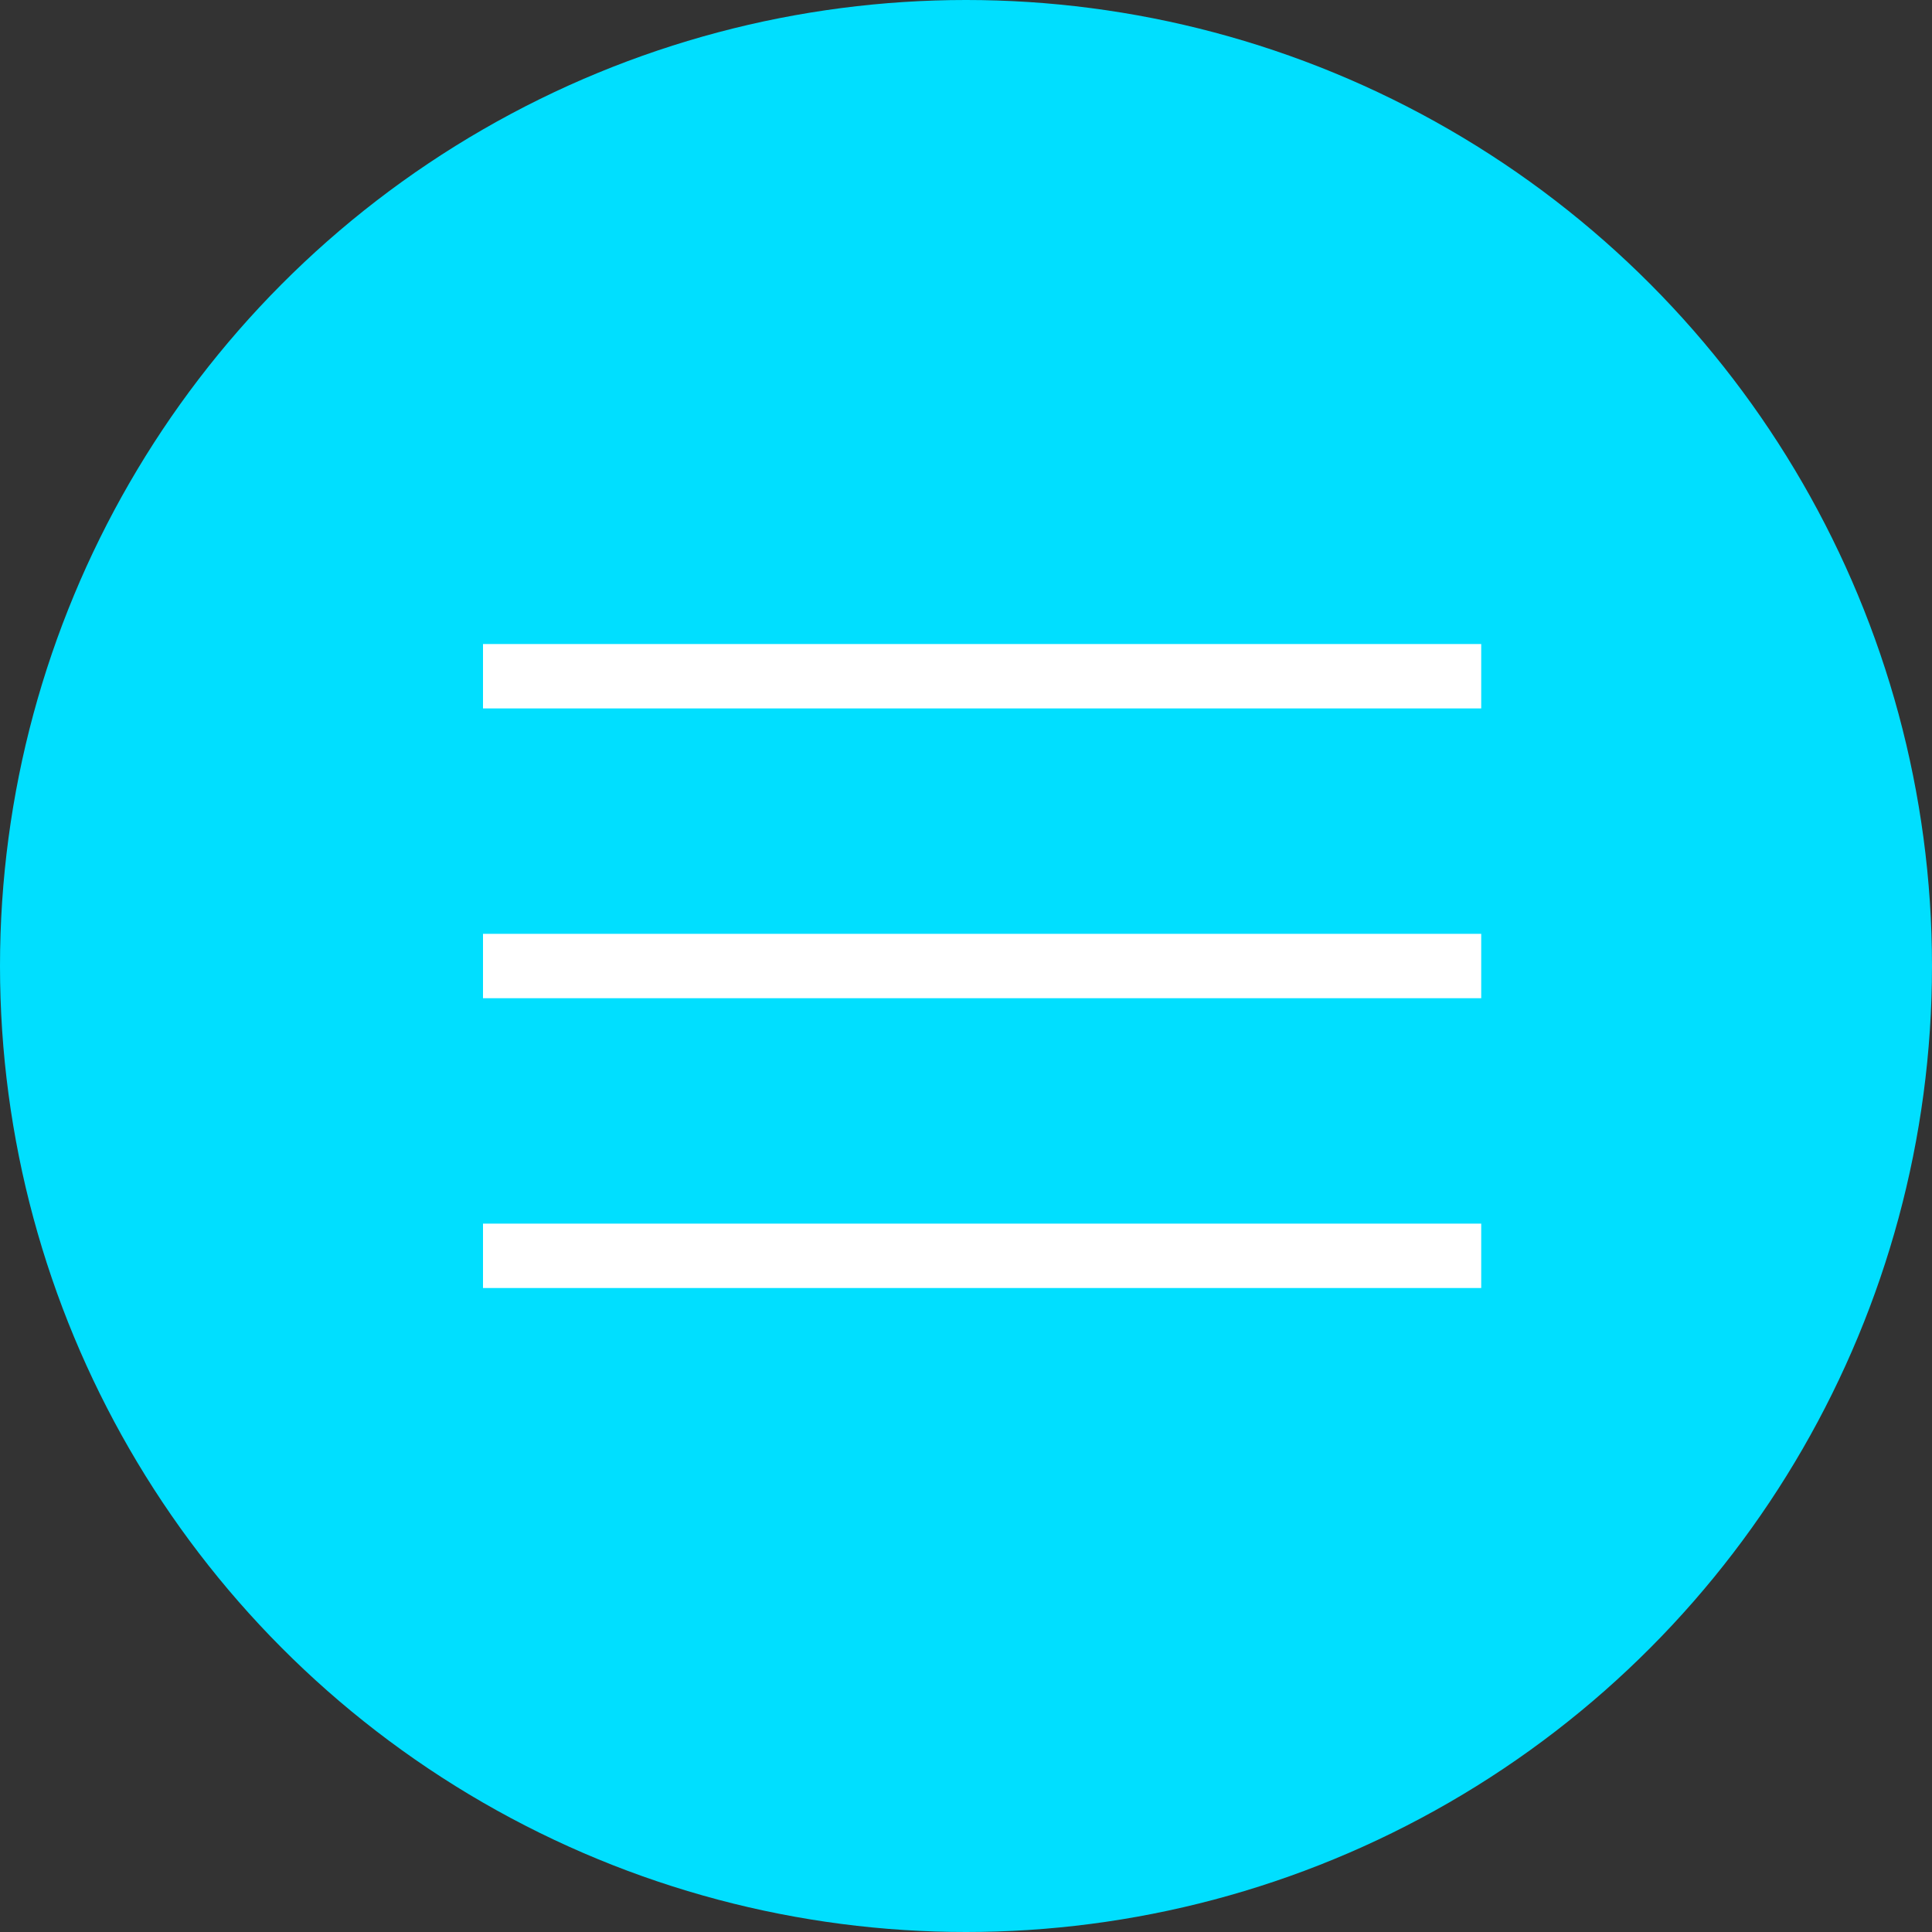 <svg width="40" height="40" viewBox="0 0 40 40" fill="none" xmlns="http://www.w3.org/2000/svg">
<rect x="0" y="0" width="40" height="40" fill="#333333" stroke="none"/>
<circle cx="20" cy="20" r="20" fill="#00DFFF"/>
<rect x="10" y="13.334" width="20.667" height="1.333" fill="white"/>
<rect x="10" y="19.334" width="20.667" height="1.333" fill="white"/>
<rect x="10" y="25.334" width="20.667" height="1.333" fill="white"/>
</svg>
